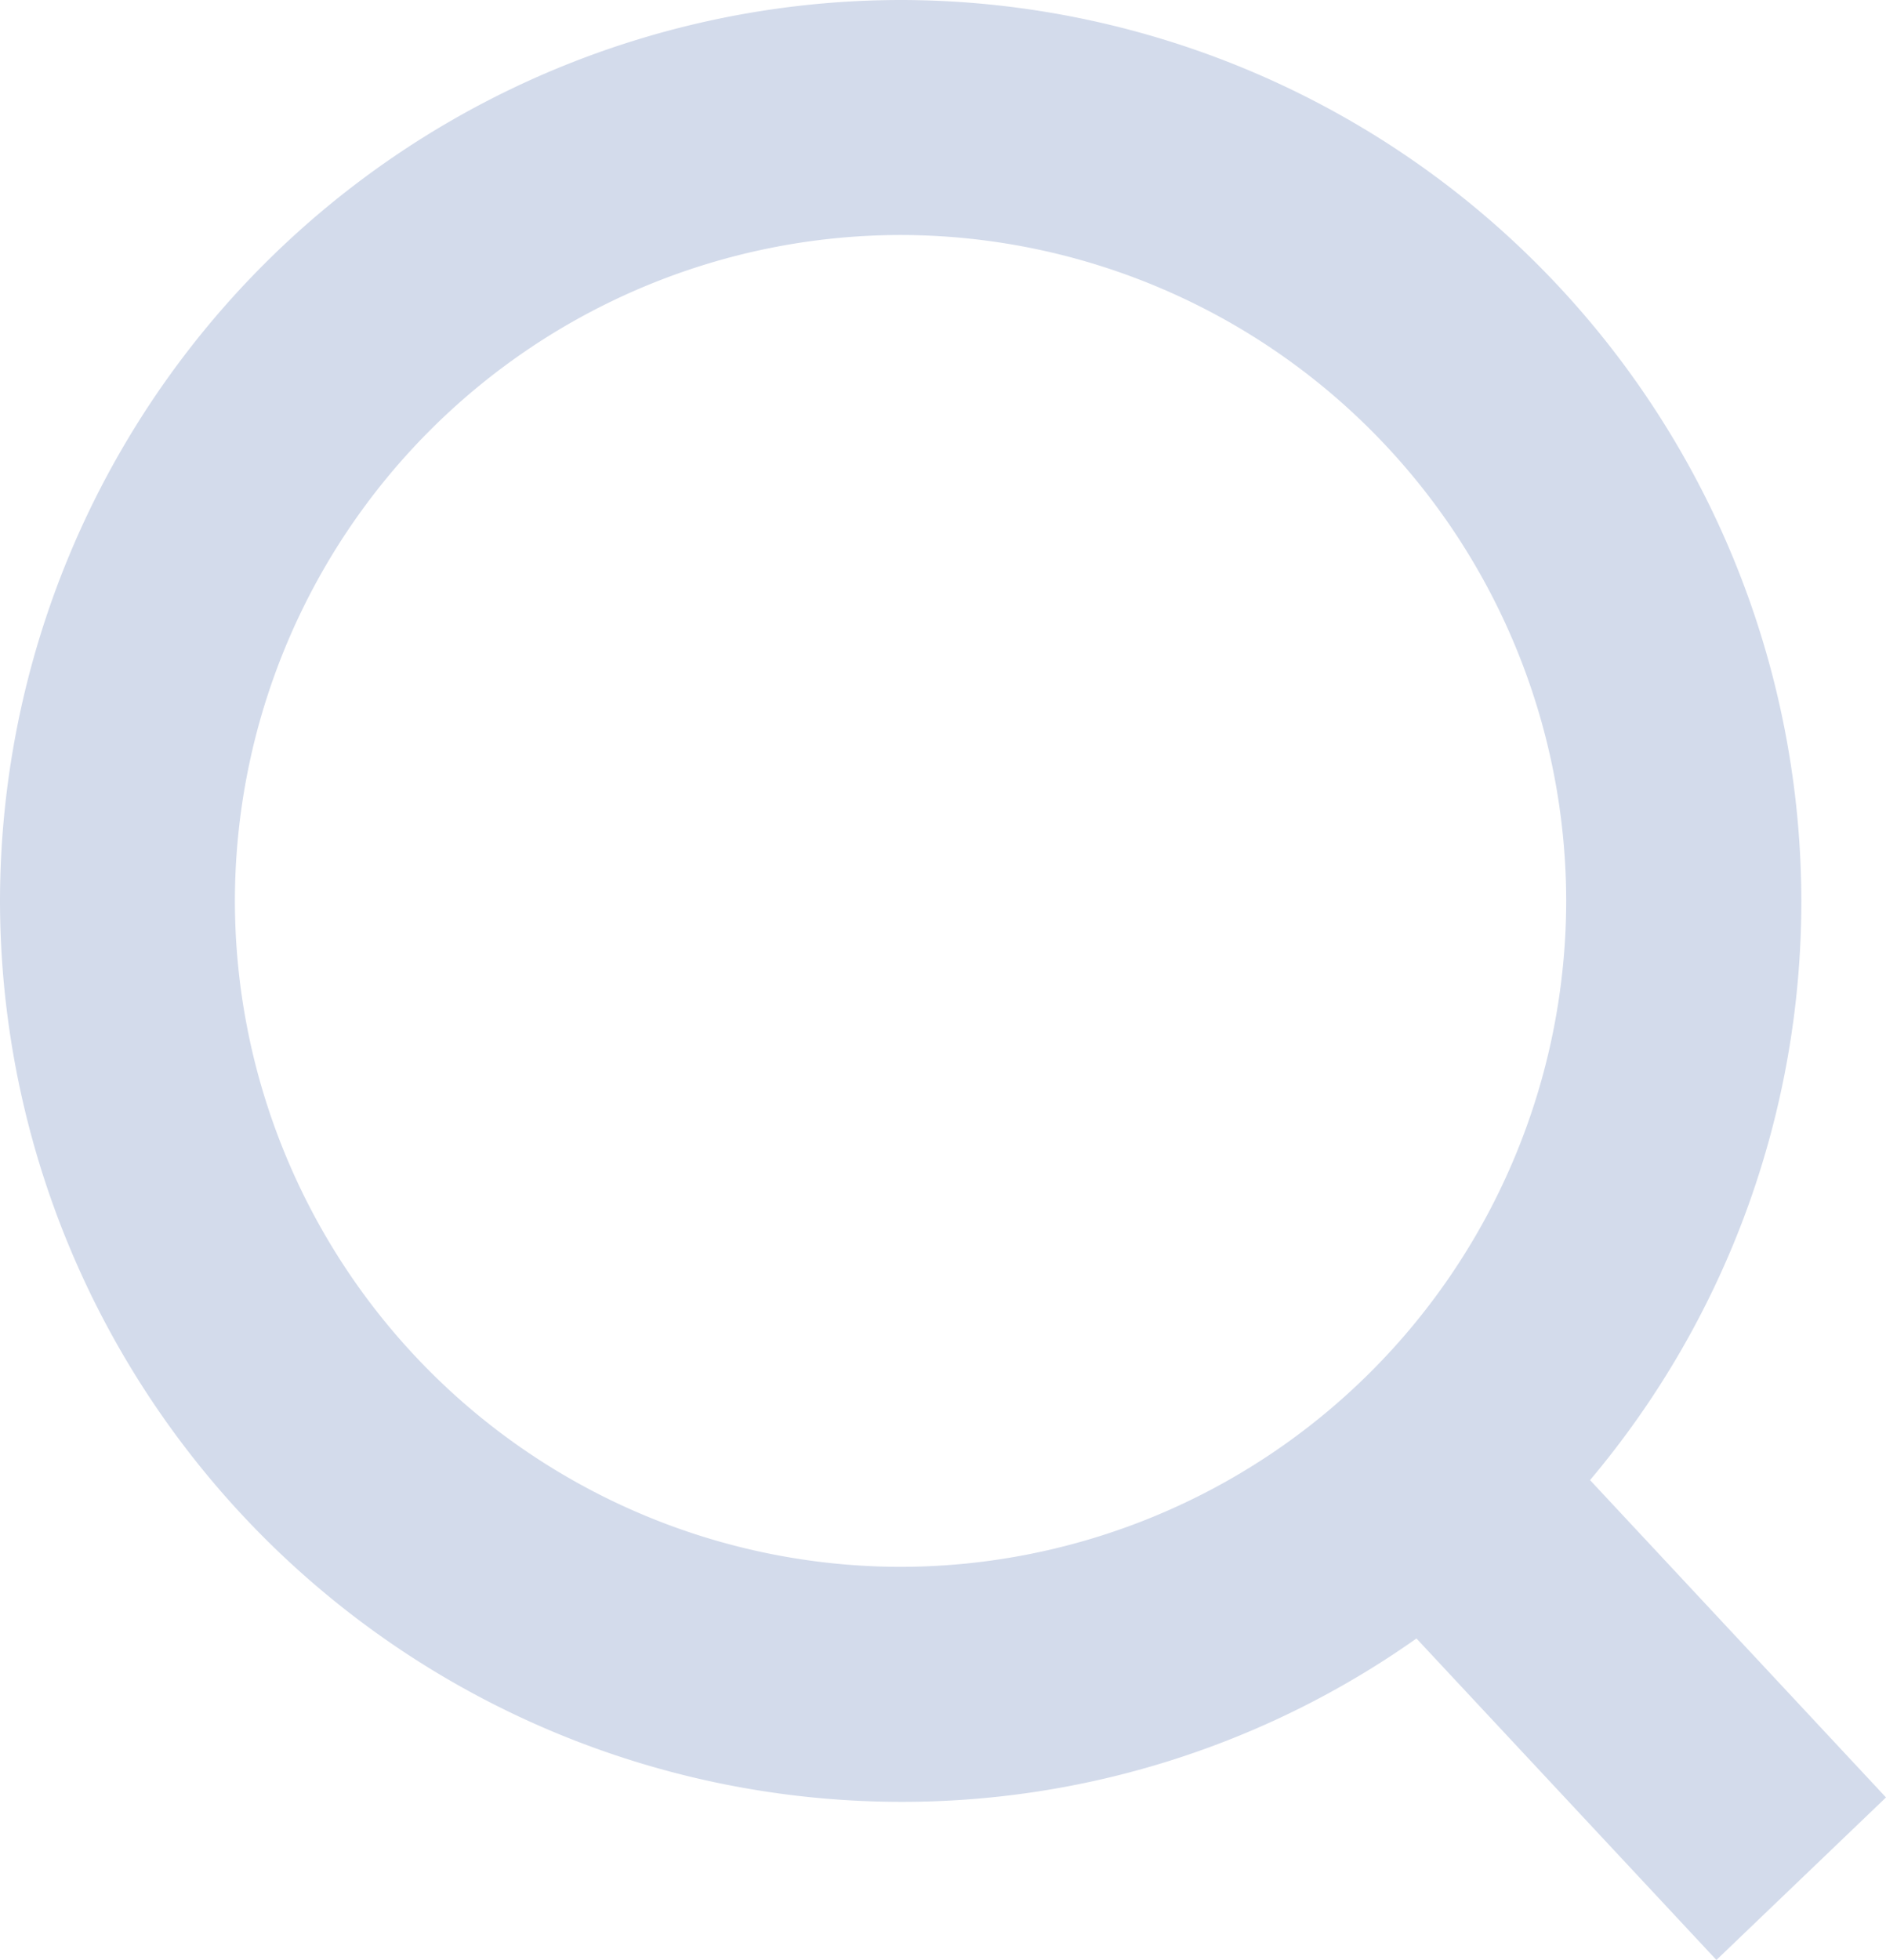 <svg xmlns="http://www.w3.org/2000/svg" width="23.1" height="24" viewBox="0 0 23.1 24"><path d="M23.1 22.006l-3.625-3.885a10.994 10.994 0 002.588-7.091A11.043 11.043 0 0011.033 0 11.043 11.043 0 000 11.03a11.043 11.043 0 0011.03 11.03 10.912 10.912 0 006.319-2l3.674 3.936zM11.03 2.877a8.162 8.162 0 018.153 8.153 8.162 8.162 0 01-8.153 8.153 8.162 8.162 0 01-8.153-8.153 8.162 8.162 0 018.153-8.153z" fill="#d3dbeb"/></svg>